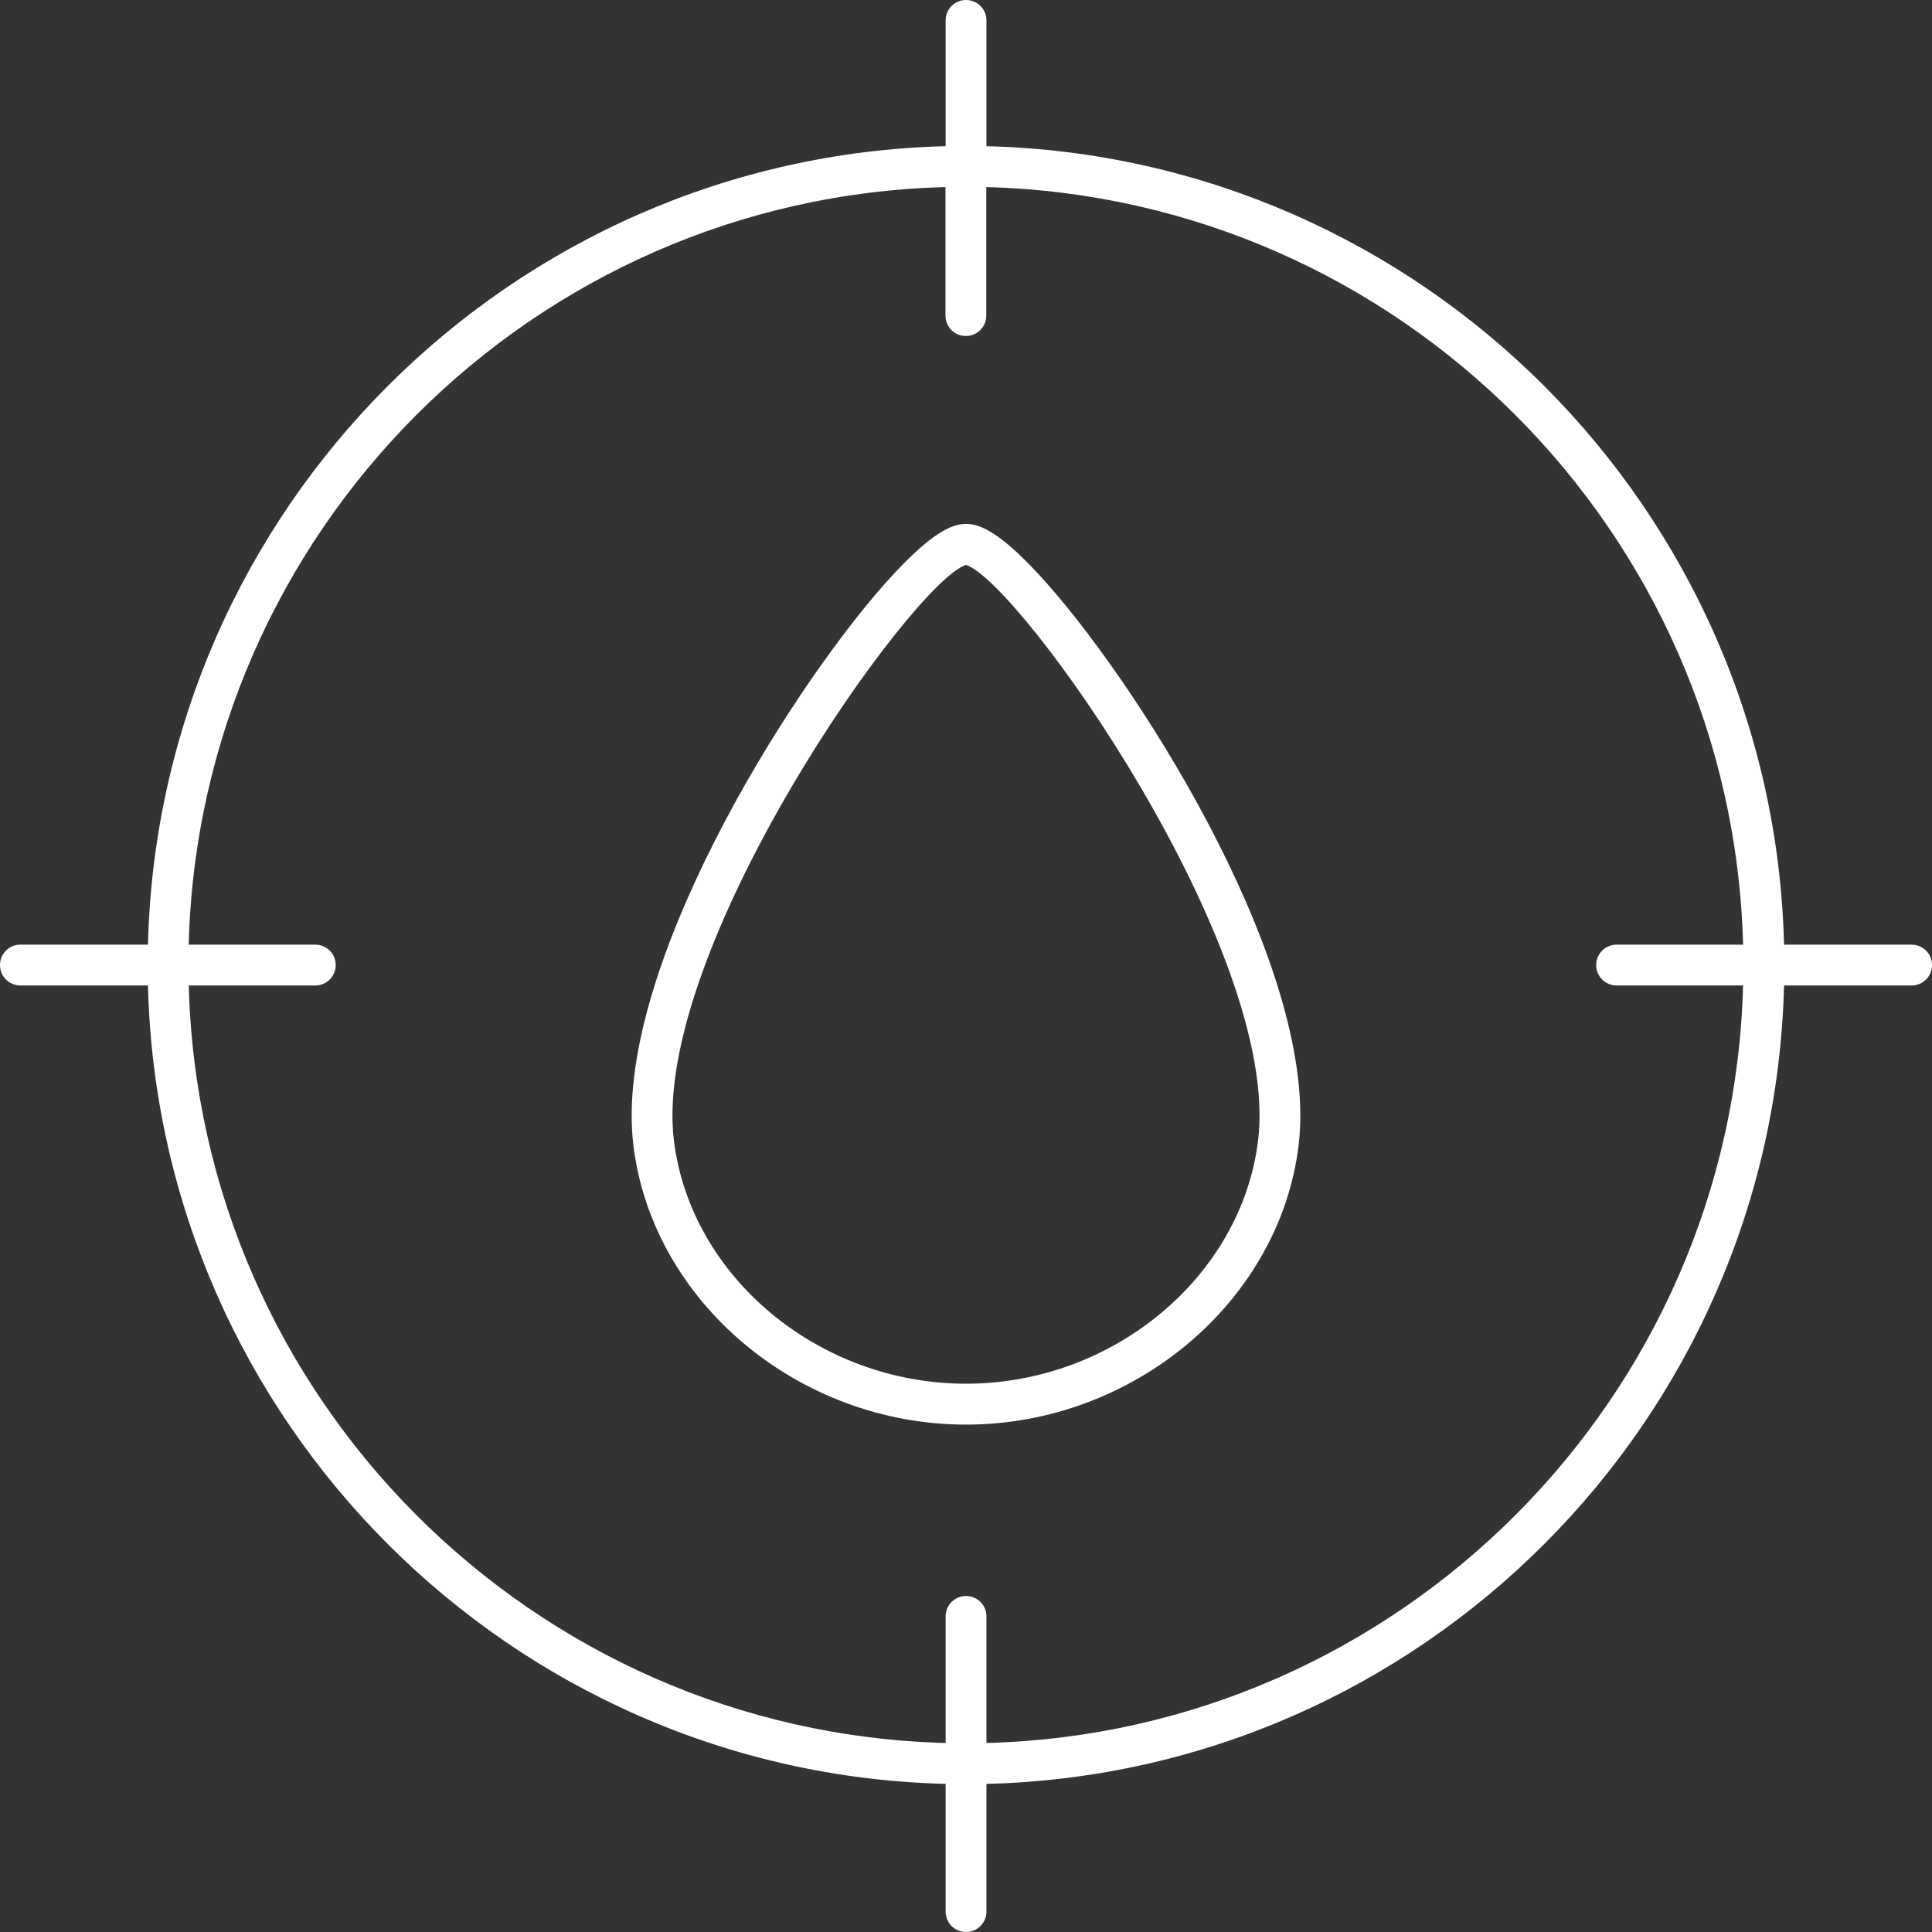<?xml version="1.0" encoding="UTF-8"?> <svg xmlns="http://www.w3.org/2000/svg" width="24" height="24" viewBox="0 0 24 24" fill="none"><rect x="0" y="0" width="24" height="24" fill="#333333" stroke="none"/><g id="Multiple parameters" clip-path="url(#clip0_3272_39724)"><g id="Layer 1"><g id="Group"><path id="Vector" d="M23.747 11.735H22.162C22.028 6.324 17.659 1.95 12.254 1.816V0.254C12.254 0.113 12.14 0 12 0C11.86 0 11.747 0.113 11.747 0.254V1.816C6.341 1.95 1.972 6.324 1.838 11.735H0.253C0.113 11.735 0 11.848 0 11.988C0 12.129 0.113 12.242 0.253 12.242H1.838C1.972 17.652 6.341 22.026 11.747 22.16V23.746C11.747 23.887 11.86 24 12 24C12.14 24 12.254 23.887 12.254 23.746V22.16C17.659 22.026 22.028 17.652 22.162 12.242H23.747C23.887 12.242 24 12.129 24 11.988C24 11.848 23.887 11.735 23.747 11.735ZM12.254 21.652V20.079C12.254 19.939 12.14 19.826 12 19.826C11.86 19.826 11.747 19.939 11.747 20.079V21.652C6.62 21.519 2.477 17.372 2.345 12.242H3.917C4.057 12.242 4.17 12.129 4.17 11.988C4.17 11.848 4.057 11.735 3.917 11.735H2.344C2.477 6.603 6.62 2.456 11.745 2.324V3.921C11.745 4.061 11.858 4.174 11.998 4.174C12.139 4.174 12.252 4.061 12.252 3.921V2.324C17.378 2.458 21.521 6.605 21.653 11.735H20.082C19.941 11.735 19.828 11.848 19.828 11.988C19.828 12.129 19.941 12.242 20.082 12.242H21.653C21.52 17.373 17.377 21.52 12.252 21.652H12.254Z" fill="white"></path><path id="Vector_2" d="M12 6.508C11.836 6.508 11.572 6.595 10.979 7.266C9.765 8.641 7.605 12.098 7.869 14.234C8.109 16.176 9.923 17.697 12 17.697C14.077 17.697 15.891 16.176 16.131 14.234C16.395 12.098 14.235 8.643 13.021 7.266C12.428 6.593 12.164 6.508 12 6.508ZM15.628 14.172C15.418 15.863 13.825 17.189 12 17.189C10.175 17.189 8.582 15.865 8.372 14.172C8.08 11.811 11.326 7.236 12 7.017C12.674 7.236 15.92 11.809 15.628 14.172Z" fill="white"></path></g></g></g><defs><clipPath id="clip0_3272_39724"><rect width="24" height="24" fill="white"></rect></clipPath></defs></svg> 